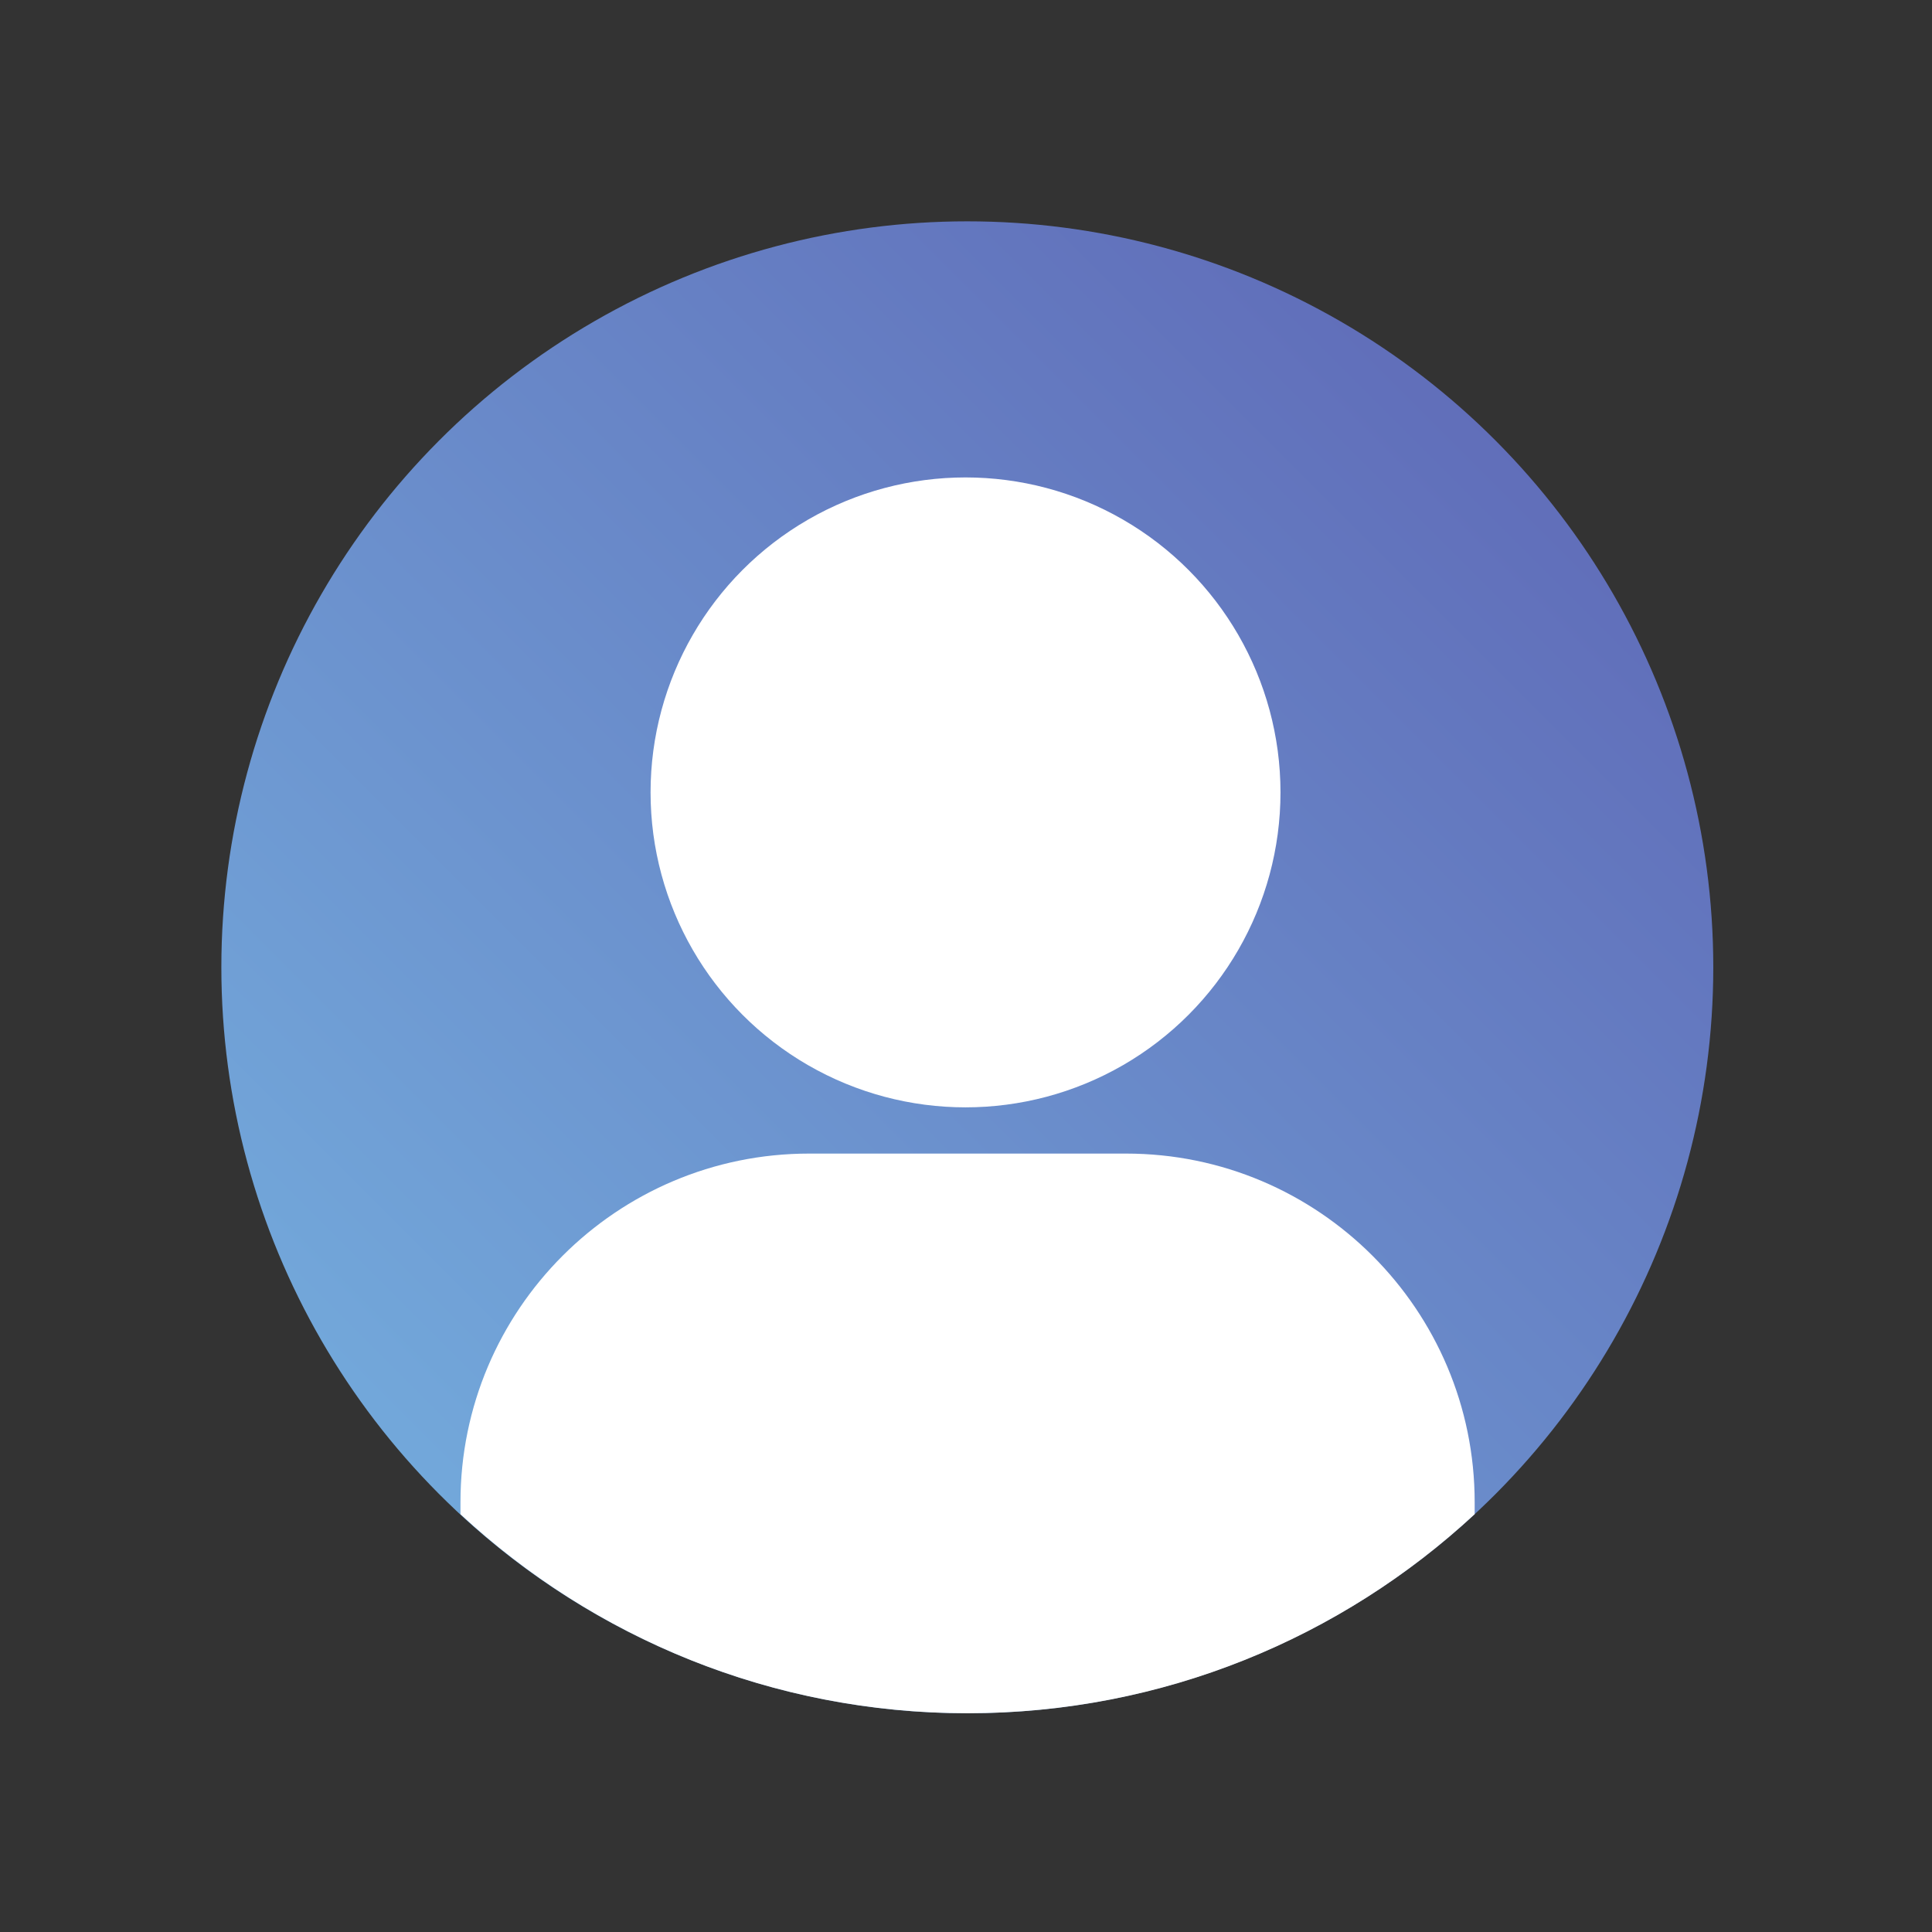 <svg xmlns="http://www.w3.org/2000/svg" xmlns:xlink="http://www.w3.org/1999/xlink" xmlns:serif="http://www.serif.com/" width="100%" height="100%" viewBox="0 0 800 800" xml:space="preserve" style="fill-rule:evenodd;clip-rule:evenodd;stroke-linejoin:round;stroke-miterlimit:2;"><rect x="0" y="0" width="800" height="800" fill="#333333" stroke="none"/>    <g transform="matrix(1,0,0,1,-235,-809)">        <g transform="matrix(2.02,0,0,2.02,-51.803,252.584)">            <rect x="142.327" y="275.741" width="396.011" height="396.011" style="fill:none;"></rect>            <g transform="matrix(0.495,0,0,0.495,-1818.69,-130.418)">                <circle cx="4361.54" cy="1220.52" r="308.919" style="fill:url(#_Linear1);"></circle>            </g>            <g transform="matrix(0.495,0,0,0.495,25.643,-125.031)">                <path d="M425.719,1436.12L425.719,1431.17C425.719,1351.48 490.417,1286.78 570.108,1286.78L701.329,1286.78C781.02,1286.78 845.719,1351.48 845.719,1431.17L845.719,1436.12C790.578,1487.27 716.773,1518.55 635.719,1518.55C554.664,1518.55 480.859,1487.27 425.719,1436.12Z" style="fill:white;"></path>            </g>            <g transform="matrix(0.209,0,0,0.209,-571.657,182.797)">                <circle cx="4361.54" cy="1220.52" r="308.919" style="fill:white;"></circle>            </g>        </g>    </g>    <defs>        <linearGradient id="_Linear1" x1="0" y1="0" x2="1" y2="0" gradientUnits="userSpaceOnUse" gradientTransform="matrix(800,-800.011,800.011,800,3961.54,1620.52)"><stop offset="0" style="stop-color:rgb(122,192,232);stop-opacity:1"></stop><stop offset="1" style="stop-color:rgb(89,86,172);stop-opacity:1"></stop></linearGradient>    </defs></svg>